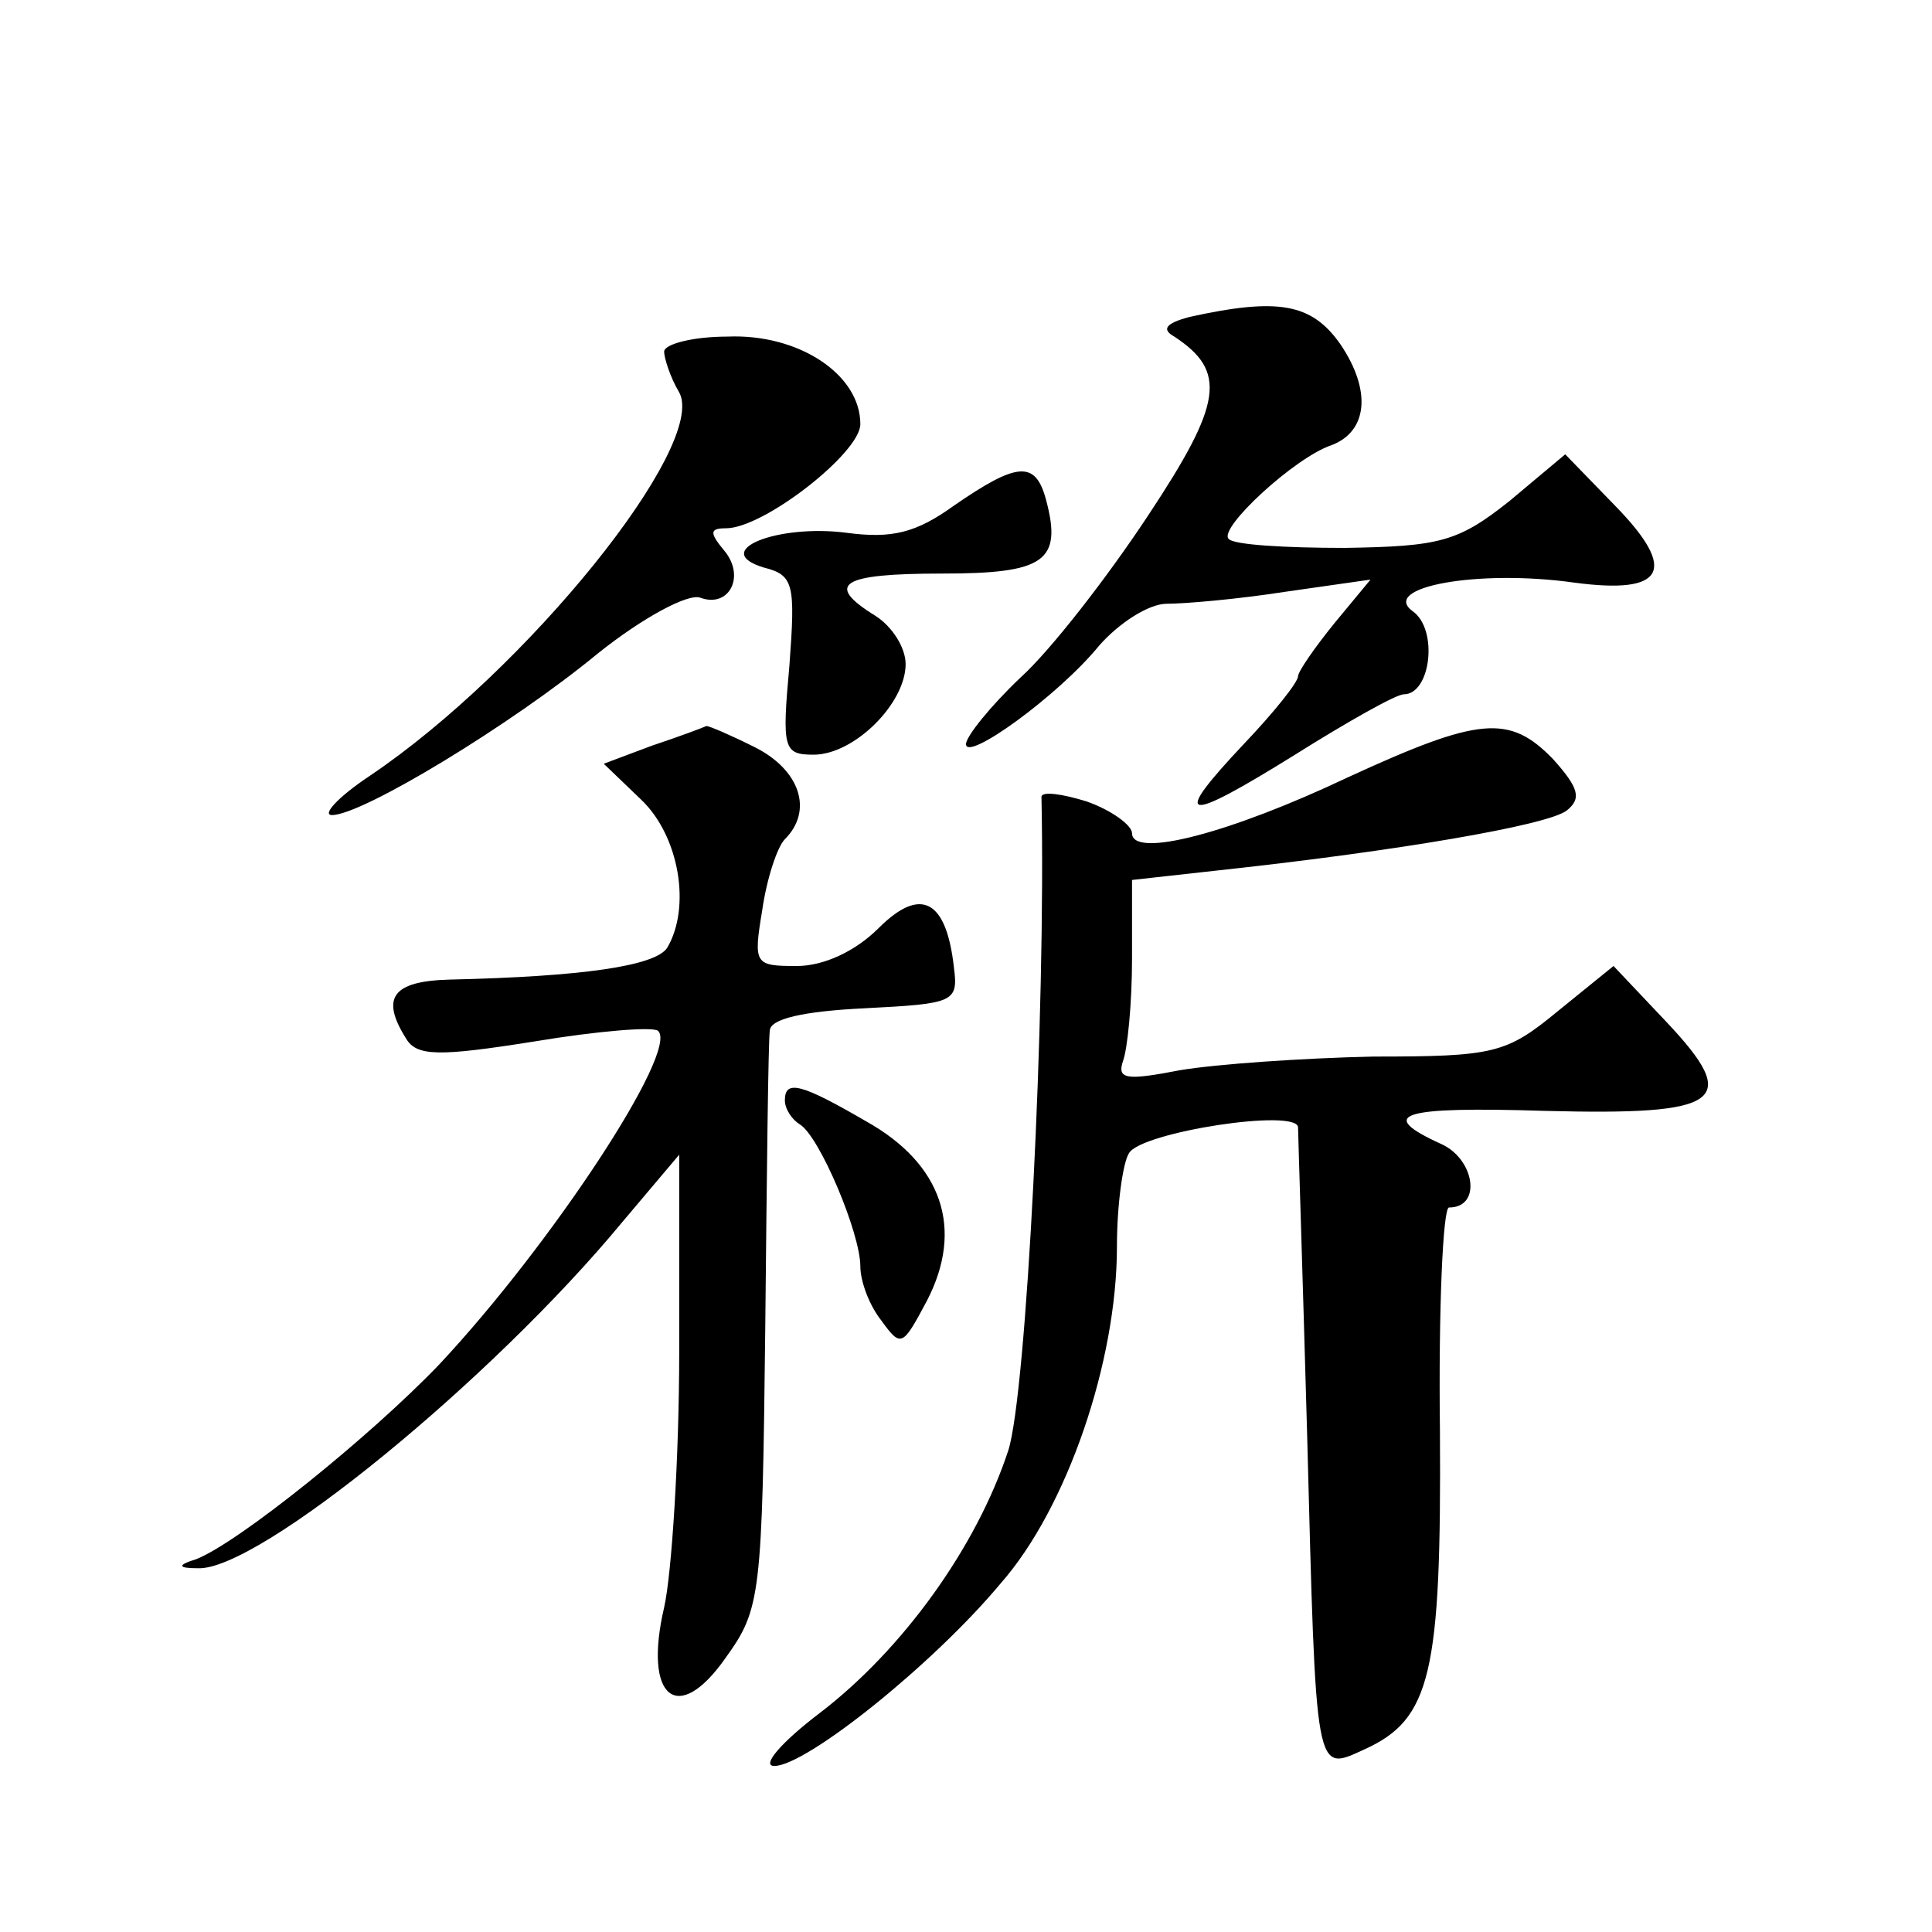 <?xml version="1.0" standalone="no"?>
<!DOCTYPE svg PUBLIC "-//W3C//DTD SVG 20010904//EN"
 "http://www.w3.org/TR/2001/REC-SVG-20010904/DTD/svg10.dtd">
<svg version="1.0" xmlns="http://www.w3.org/2000/svg"
 width="128pt" height="128pt" viewBox="0 0 128 128"
 preserveAspectRatio="xMidYMid meet">
<g transform="translate(0,128) scale(0.1,-0.1)"
fill="#0" stroke="none">
<path d="M788 1070 c-15 -4 -19 -8 -10 -13 35 -23 32 -44 -17 -118 -27 -41 -65
-90 -85 -108 -20 -19 -36 -39 -36 -44 0 -12 61 32 88 65 13 15 33 28 45 28 12 0
47 3 79 8 l56 8 -24 -29 c-13 -16 -24 -32 -24 -35 0 -4 -16 -24 -36 -45 -49 -52
-40 -53 34 -7 35 22 67 40 72 40 18 0 23 43 6 55 -22 16 43 28 107 19 60 -8 69
8 27 51 l-33 34 -37 -31 c-34 -27 -46 -30 -109 -31 -39 0 -74 2 -77 6 -7 7 44 54
68 62 24 9 27 36 6 67 -19 27 -41 31 -100 18z M440 1047 c0 -4 4 -17 10 -27 19
-35 -101 -184 -205 -254 -21 -14 -32 -26 -25 -26 20 0 119 60 176 107 30 24 60
40 68 37 19 -7 30 14 16 31 -10 12 -10 15 1 15 25 0 89 50 89 69 0 33 -41 60 -88
58 -23 0 -42 -5 -42 -10z M632 945 c-25 -18 -41 -22 -71 -18 -46 6 -91 -12 -55
-23 20 -5 21 -11 17 -65 -5 -55 -4 -59 16 -59 27 0 61 34 61 60 0 11 -9 25 -20
32 -34 21 -23 28 44 28 68 0 80 8 69 49 -7 26 -19 25 -61 -4z M432 786 l-32 -12
25 -24 c25 -24 33 -71 17 -98 -8 -12 -56 -19 -144 -21 -38 -1 -46 -12 -29 -39 7
-12 22 -12 85 -2 42 7 79 10 82 7 14 -13 -71 -142 -145 -221 -46 -48 -133 -118
-161 -129 -13 -4 -12 -6 1 -6 40 -2 195 125 281 229 l38 45 0 -130 c0 -71 -5 -148
-10 -170 -14 -60 9 -79 41 -33 23 32 24 41 26 218 1 102 2 190 3 197 0 8 22 13
63 15 59 3 62 4 59 27 -5 45 -22 54 -50 26 -15 -15 -36 -25 -54 -25 -28 0 -29 1
-23 37 3 21 10 42 15 47 19 19 10 46 -20 61 -16 8 -30 14 -32 14 -2 -1 -18 -7 -36
-13z M893 765 c-78 -37 -143 -54 -143 -37 0 5 -13 15 -30 21 -16 5 -30 7 -30 3
3 -143 -10 -396 -22 -433 -21 -64 -70 -132 -125 -174 -25 -19 -39 -35 -30 -35 21
0 105 67 150 121 44 50 77 147 77 223 0 28 4 56 8 62 8 14 112 30 112 17 0 -4 3
-96 6 -203 6 -229 5 -224 38 -209 44 20 51 50 50 211 -1 81 2 148 6 148 22 0 17
32 -5 42 -44 20 -27 25 69 22 117 -3 130 6 80 59 l-35 37 -37 -30 c-34 -28 -42
-30 -122 -30 -47 -1 -104 -5 -128 -9 -36 -7 -42 -6 -38 6 3 8 6 38 6 68 l0 52 63
7 c110 12 212 29 225 39 10 8 8 15 -9 34 -29 30 -49 28 -136 -12z M520 551 c0 -6
5 -13 10 -16 13 -8 40 -72 40 -94 0 -10 6 -26 14 -36 13 -18 14 -17 30 13 25 48
10 91 -40 119 -43 25 -54 28 -54 14z"/>
</g>
</svg>
